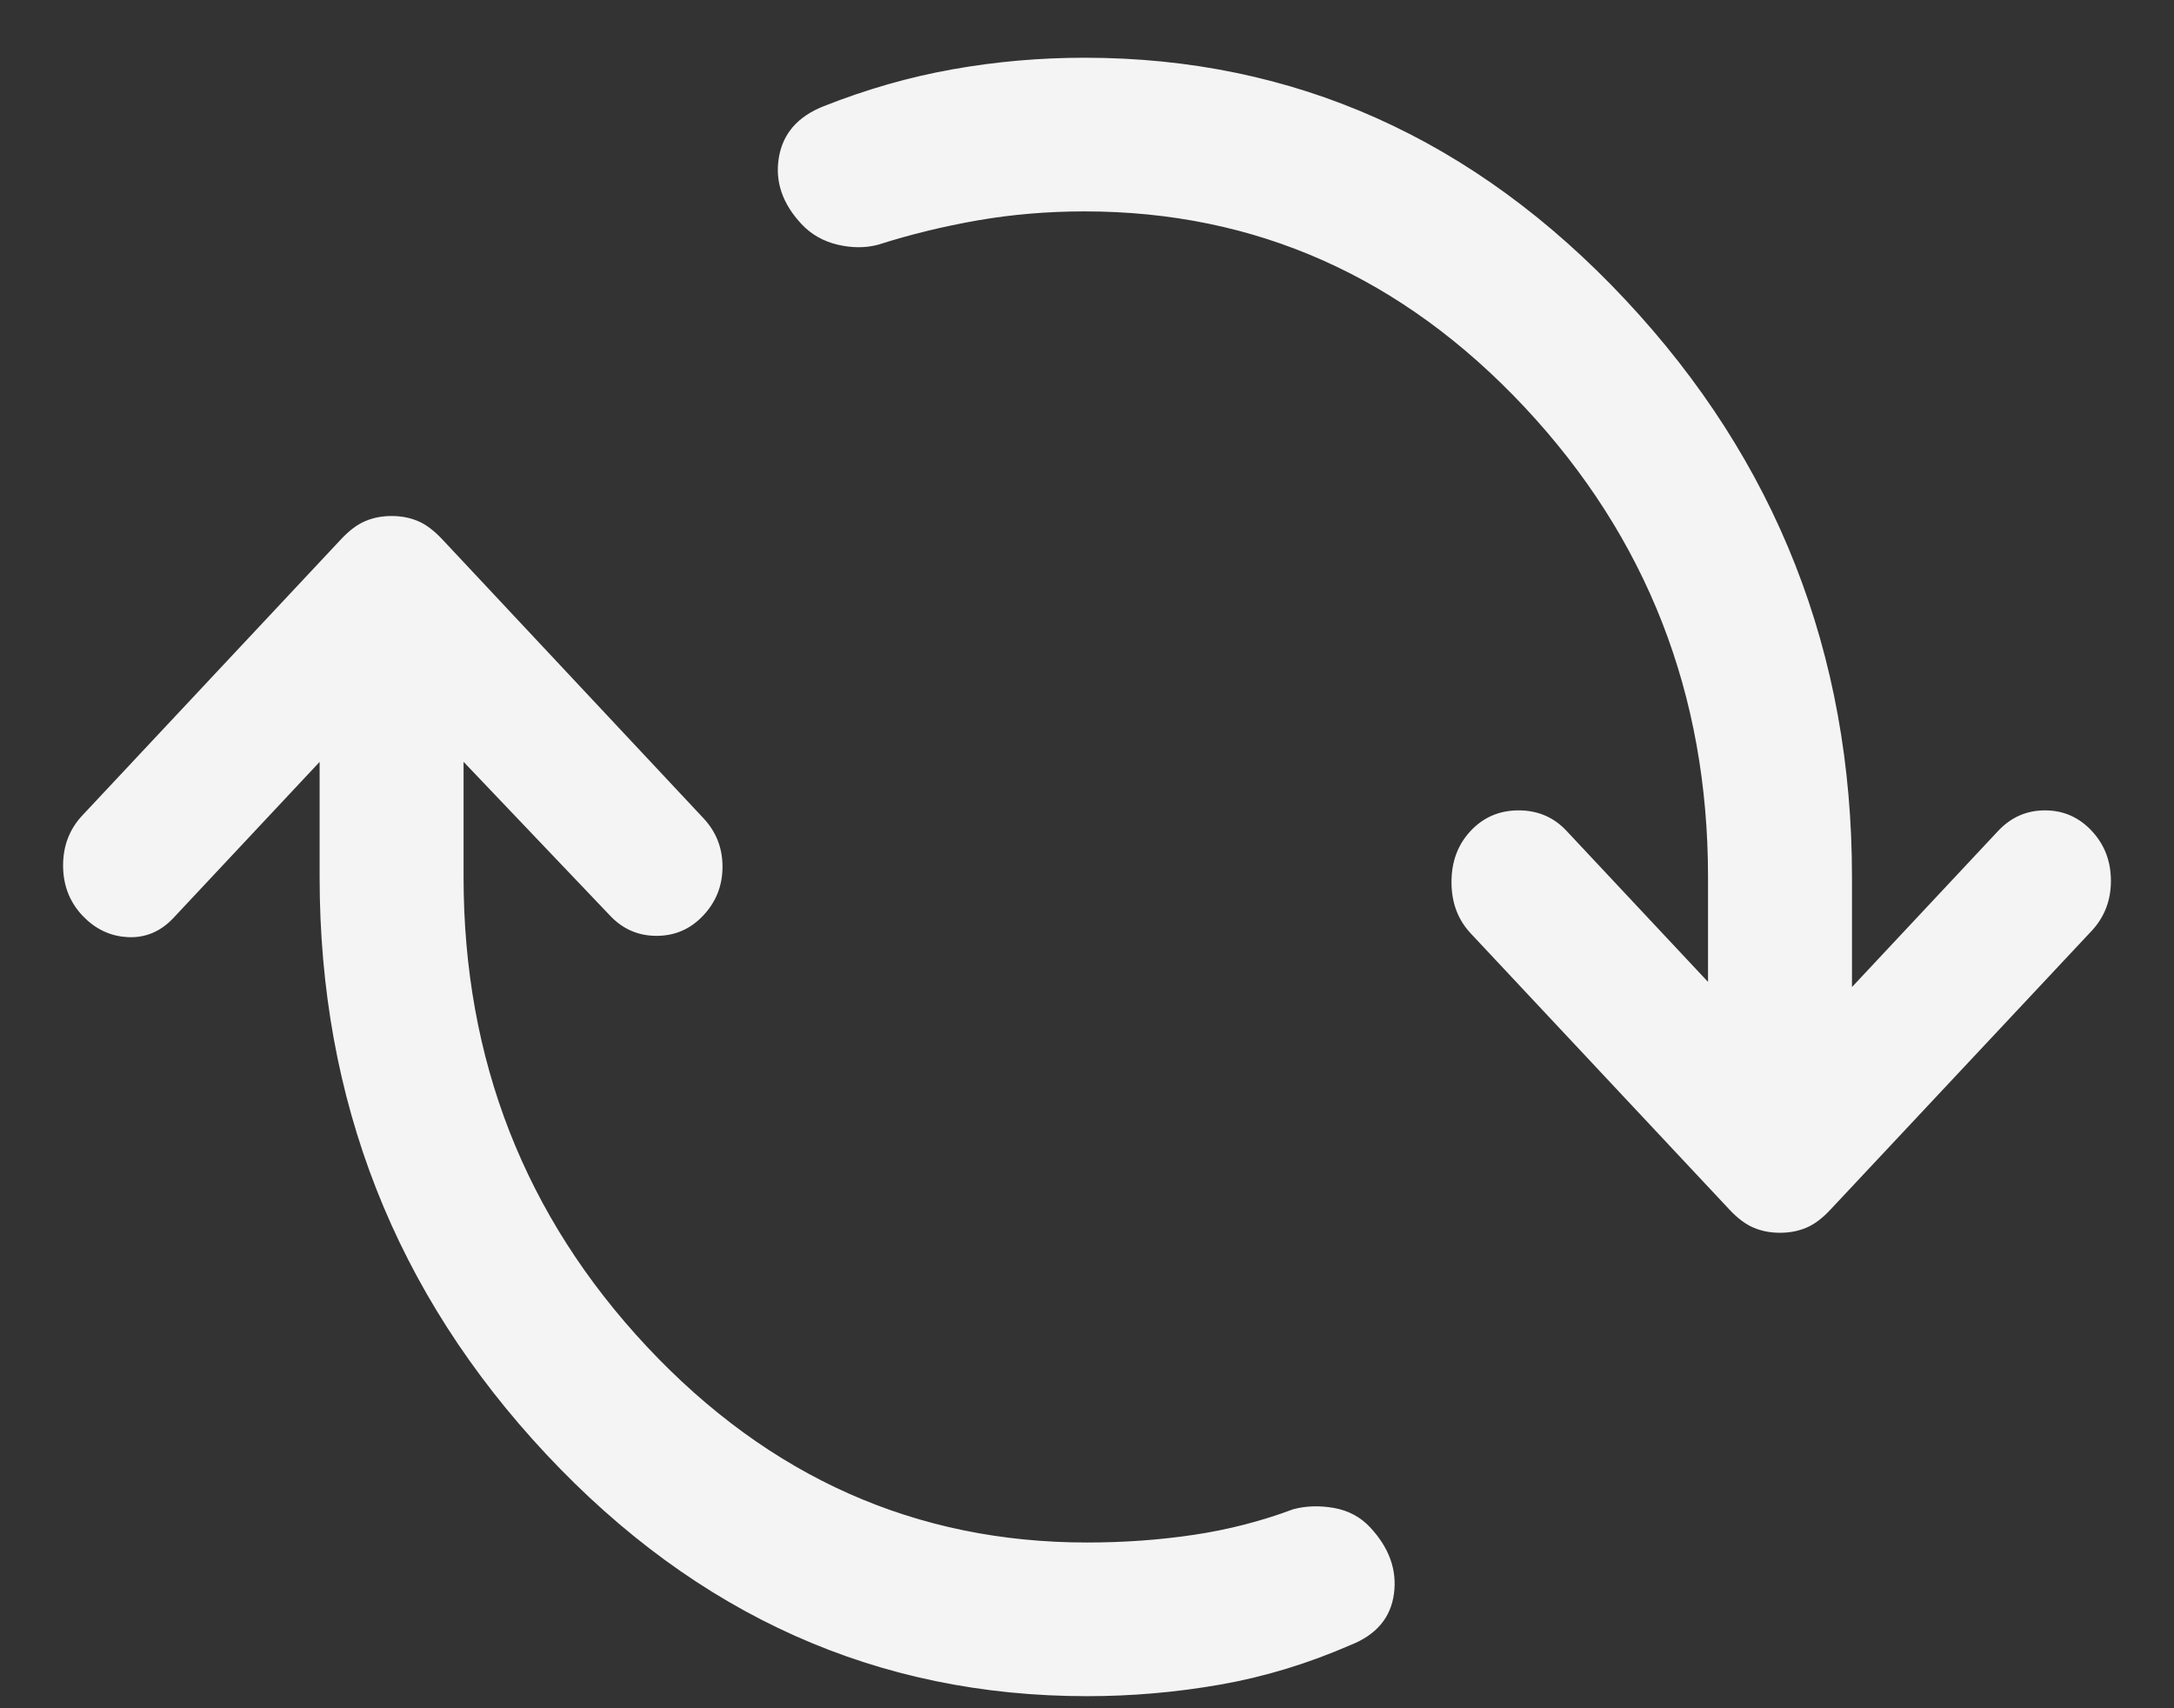 <svg width="28" height="22" viewBox="0 0 28 22" fill="none" xmlns="http://www.w3.org/2000/svg">
<rect x="0" y="0" width="28" height="22" fill="#333333" stroke="none"/>
<path d="M4.238 9.811V9.504L4.029 9.728L2.145 11.739C2.003 11.89 1.841 11.957 1.652 11.948C1.459 11.938 1.293 11.86 1.148 11.706C1.006 11.554 0.934 11.369 0.934 11.146C0.934 10.922 1.006 10.738 1.148 10.586L4.484 7.025C4.579 6.924 4.668 6.858 4.752 6.823C4.838 6.786 4.935 6.767 5.044 6.767C5.152 6.767 5.249 6.786 5.336 6.823C5.419 6.858 5.508 6.924 5.604 7.025L8.97 10.619C9.114 10.772 9.184 10.951 9.184 11.162C9.184 11.373 9.114 11.553 8.97 11.706C8.828 11.858 8.659 11.931 8.456 11.931C8.254 11.931 8.085 11.858 7.943 11.706L7.942 11.705L6.058 9.727L5.849 9.507V9.811V11.294C5.849 13.676 6.648 15.722 8.244 17.427C9.841 19.131 11.762 19.987 14 19.987C14.479 19.987 14.943 19.954 15.392 19.887C15.841 19.82 16.275 19.709 16.693 19.553C16.837 19.515 16.992 19.511 17.16 19.54C17.32 19.569 17.451 19.639 17.556 19.751C17.782 19.993 17.869 20.244 17.833 20.509C17.799 20.767 17.648 20.954 17.352 21.072L17.352 21.072L17.349 21.073C16.801 21.312 16.249 21.479 15.693 21.576C15.134 21.674 14.569 21.723 14 21.723C11.338 21.723 9.048 20.7 7.124 18.646C5.2 16.591 4.238 14.143 4.238 11.294V9.811ZM21.91 12.729L22.12 12.953V12.646V11.294C22.12 8.912 21.321 6.866 19.725 5.161C18.128 3.457 16.207 2.601 13.969 2.601C13.489 2.601 13.024 2.64 12.574 2.718C12.127 2.796 11.695 2.901 11.279 3.034C11.137 3.072 10.983 3.072 10.816 3.033C10.653 2.994 10.52 2.918 10.413 2.804C10.187 2.563 10.107 2.314 10.151 2.05C10.194 1.79 10.351 1.602 10.648 1.483C11.196 1.266 11.744 1.109 12.292 1.012C12.841 0.914 13.4 0.865 13.969 0.865C16.631 0.865 18.921 1.889 20.845 3.943C22.769 5.997 23.731 8.445 23.731 11.294V12.712V13.019L23.941 12.795L25.824 10.784C25.967 10.632 26.136 10.558 26.338 10.558C26.541 10.558 26.71 10.632 26.852 10.784C26.994 10.936 27.066 11.12 27.066 11.344C27.066 11.567 26.994 11.751 26.852 11.904L23.485 15.497C23.39 15.599 23.301 15.664 23.218 15.699C23.131 15.736 23.034 15.755 22.925 15.755C22.817 15.755 22.72 15.736 22.633 15.699C22.55 15.664 22.461 15.599 22.365 15.497L19.03 11.937C18.888 11.785 18.816 11.596 18.816 11.36C18.816 11.124 18.888 10.935 19.03 10.784C19.171 10.633 19.345 10.558 19.559 10.558C19.774 10.558 19.947 10.633 20.088 10.784L21.91 12.729Z" fill="#F4F4F4" stroke="#F4F4F4" stroke-width="0.243"/>
</svg>
